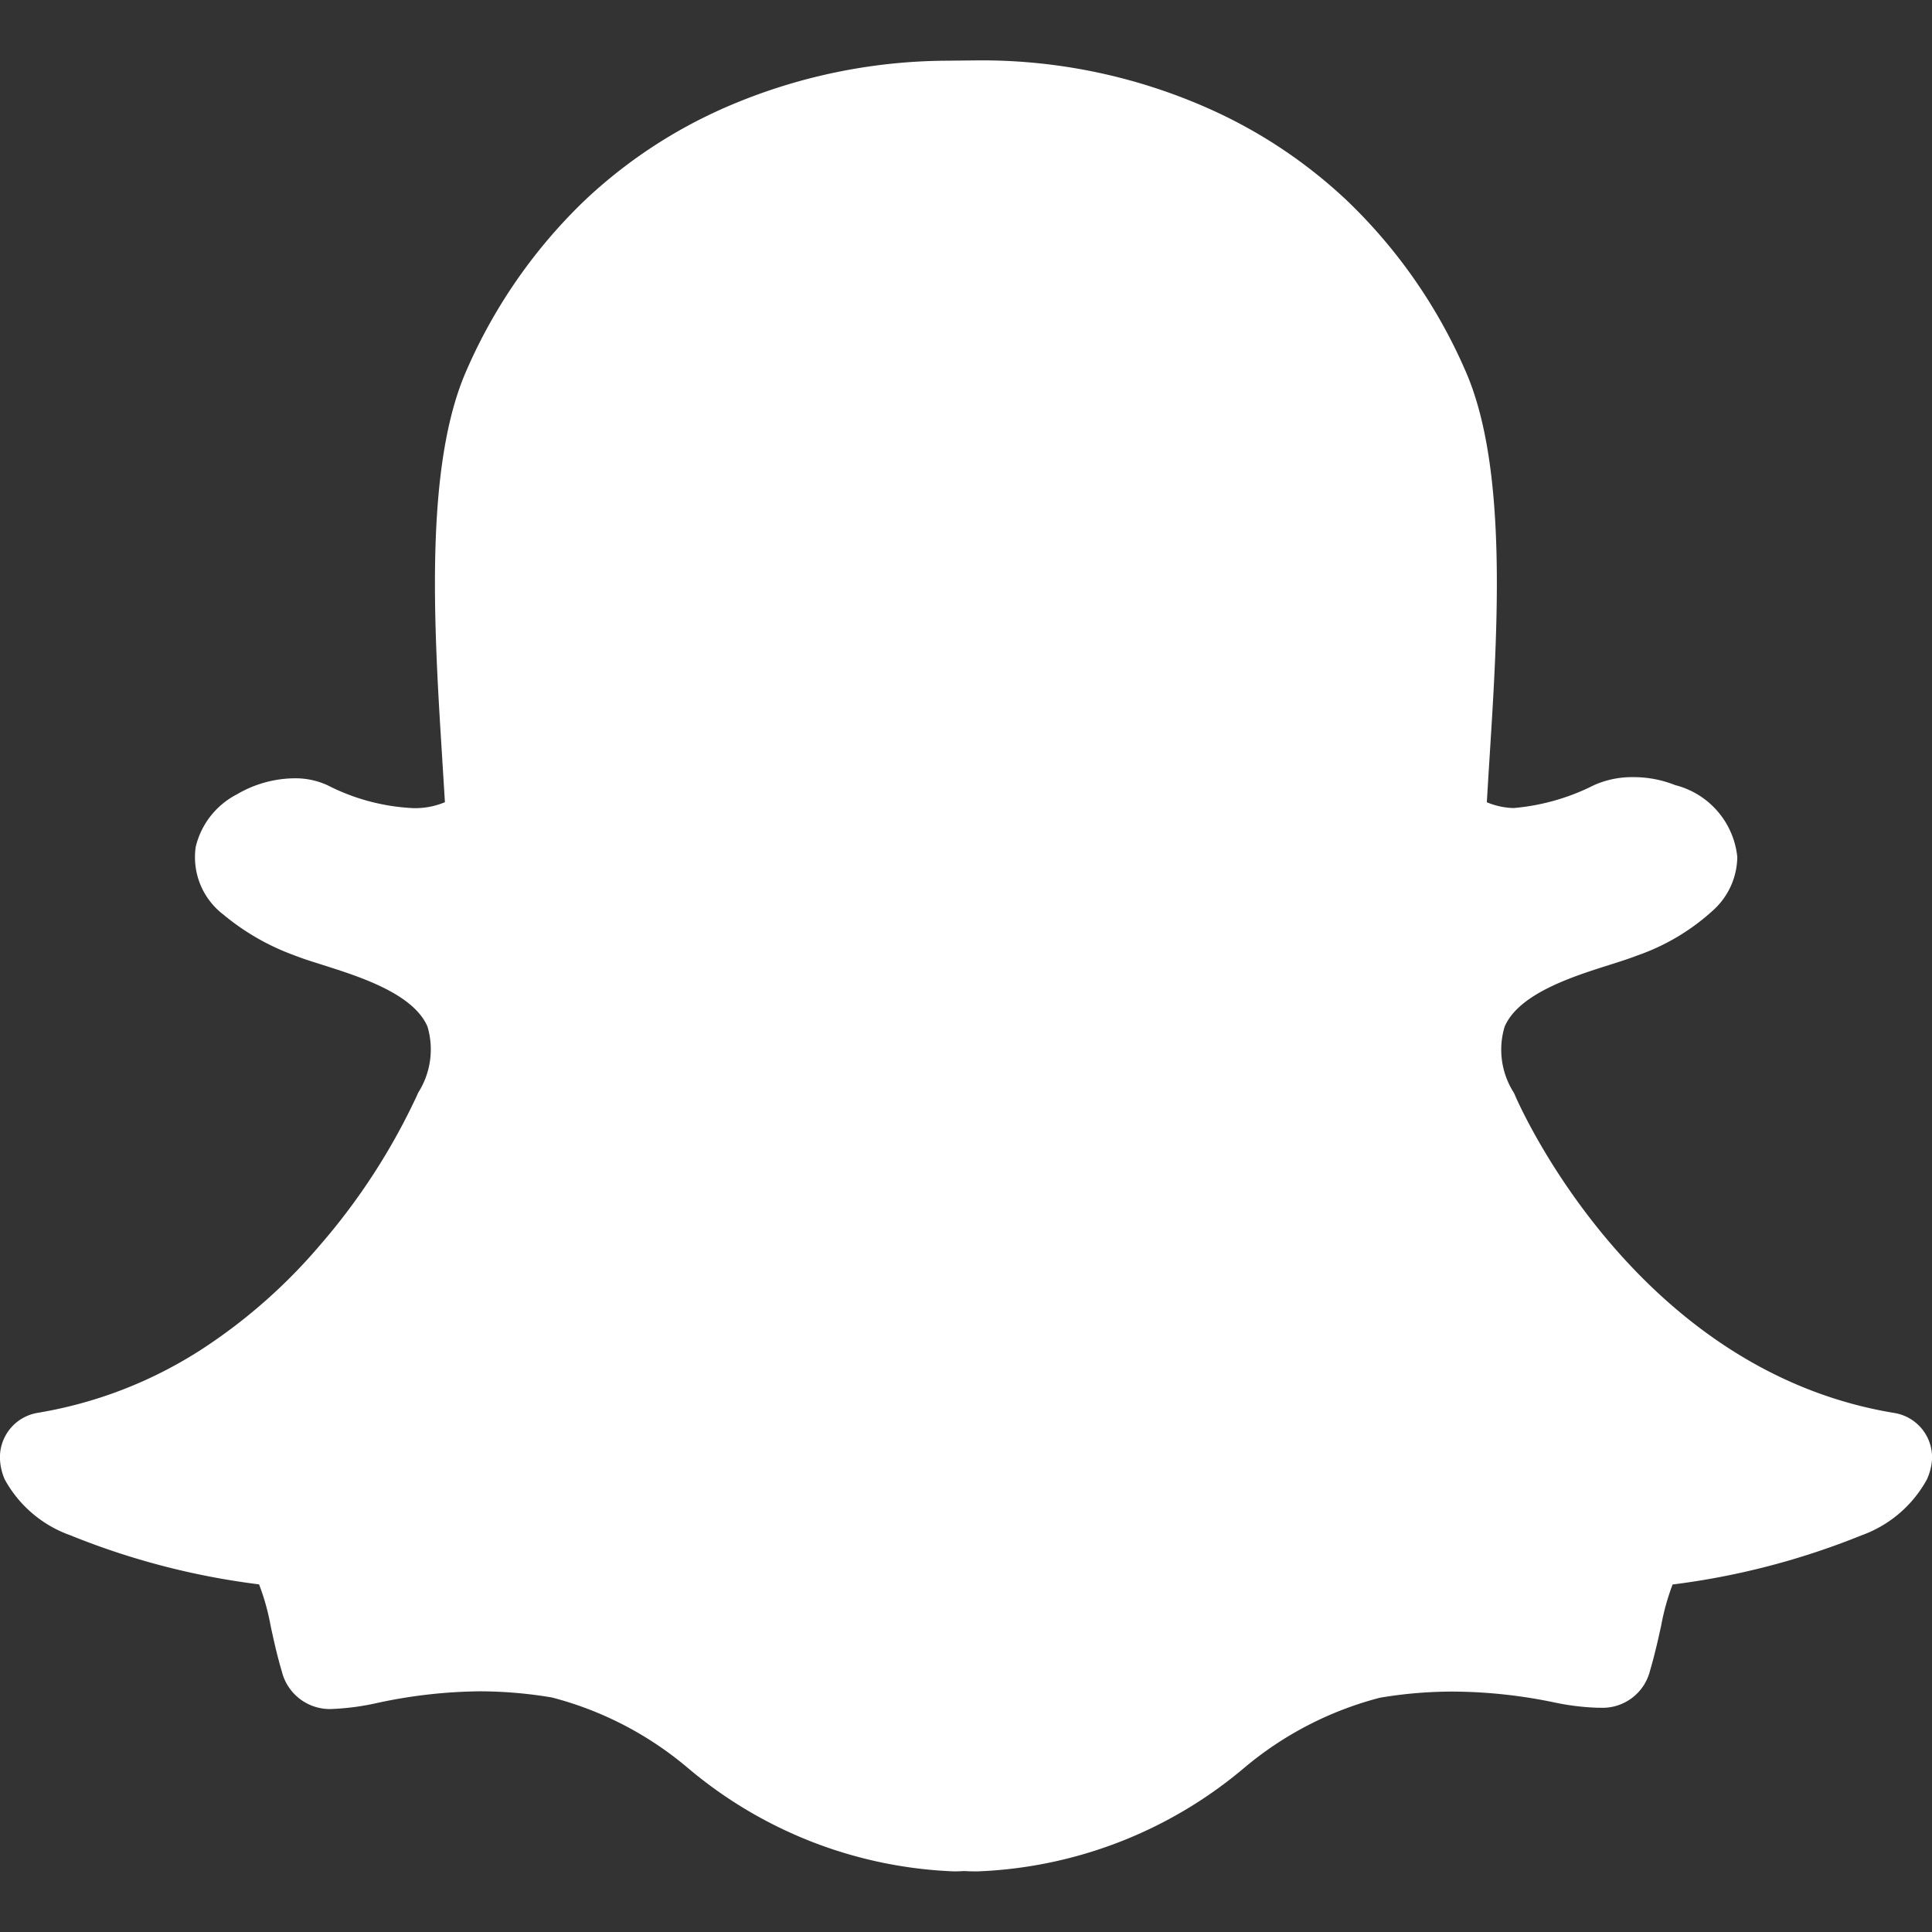 <?xml version="1.0" encoding="UTF-8"?> <svg xmlns="http://www.w3.org/2000/svg" xmlns:xlink="http://www.w3.org/1999/xlink" width="45" height="45" viewBox="0 0 45 45"><rect x="0" y="0" width="45" height="45" fill="#333333" stroke="none"/><defs><clipPath id="clip-path"><rect id="Rectangle_176" data-name="Rectangle 176" width="45" height="45" transform="translate(8405 6722)" fill="#fff"></rect></clipPath></defs><g id="Groupe_361" data-name="Groupe 361" transform="translate(-8405 -6722)"><g id="Groupe_de_masques_15" data-name="Groupe de masques 15" clip-path="url(#clip-path)"><g id="snapchat_2_" data-name="snapchat (2)" transform="translate(8405 6722)"><g id="Groupe_358" data-name="Groupe 358"><path id="Tracé_108" data-name="Tracé 108" d="M44.118,32.91c-6.016-.99-8.728-7.153-8.837-7.414a.425.425,0,0,0-.025-.051,1.86,1.86,0,0,1-.211-1.53c.329-.771,1.589-1.17,2.422-1.434.242-.076.47-.149.658-.222a5.093,5.093,0,0,0,1.794-1.072,1.7,1.7,0,0,0,.546-1.226,1.93,1.93,0,0,0-1.446-1.674,2.613,2.613,0,0,0-.979-.186,2.179,2.179,0,0,0-.911.186,5.115,5.115,0,0,1-1.876.534,1.722,1.722,0,0,1-.622-.135c.017-.281.034-.571.053-.869l.008-.129c.194-3.046.433-6.835-.574-9.085a12.221,12.221,0,0,0-2.754-3.94,11.515,11.515,0,0,0-3.294-2.171,13.014,13.014,0,0,0-5.139-1.086h-.113l-.773.008A13.063,13.063,0,0,0,16.9,2.5a11.451,11.451,0,0,0-3.282,2.169A12.26,12.26,0,0,0,10.878,8.6c-1.007,2.247-.768,6.036-.577,9.079v.006c.02.326.042.667.062,1a1.8,1.8,0,0,1-.737.138,4.88,4.88,0,0,1-2.005-.537,1.8,1.8,0,0,0-.762-.158,2.7,2.7,0,0,0-1.347.377,1.864,1.864,0,0,0-.953,1.218A1.68,1.68,0,0,0,5.2,21.3a5.531,5.531,0,0,0,1.676.959c.191.076.419.146.658.222.833.264,2.1.664,2.424,1.434a1.873,1.873,0,0,1-.214,1.53.4.4,0,0,0-.023.051A14.894,14.894,0,0,1,7.455,29a12.72,12.72,0,0,1-2.734,2.413A10.06,10.06,0,0,1,.882,32.907,1.05,1.05,0,0,0,0,34a1.333,1.333,0,0,0,.11.458v0a2.811,2.811,0,0,0,1.524,1.3,17.409,17.409,0,0,0,4.4,1.145,5.34,5.34,0,0,1,.27.968c.073.338.149.686.259,1.055a1.153,1.153,0,0,0,1.207.878,5.875,5.875,0,0,0,1.035-.143,11.771,11.771,0,0,1,2.36-.267,10.255,10.255,0,0,1,1.688.143,8.016,8.016,0,0,1,3.153,1.629,10.208,10.208,0,0,0,6.216,2.422q.114,0,.228-.008c.09.006.205.008.323.008a10.224,10.224,0,0,0,6.216-2.419l0,0a8.044,8.044,0,0,1,3.153-1.626,10.255,10.255,0,0,1,1.688-.143,11.826,11.826,0,0,1,2.36.25,5.7,5.7,0,0,0,1.035.127h.051a1.139,1.139,0,0,0,1.156-.863c.107-.363.183-.7.259-1.046a5.524,5.524,0,0,1,.267-.962,17.53,17.53,0,0,0,4.4-1.145,2.822,2.822,0,0,0,1.522-1.3A1.337,1.337,0,0,0,45,34,1.047,1.047,0,0,0,44.118,32.91Z" fill="#fff"></path></g></g></g></g></svg> 